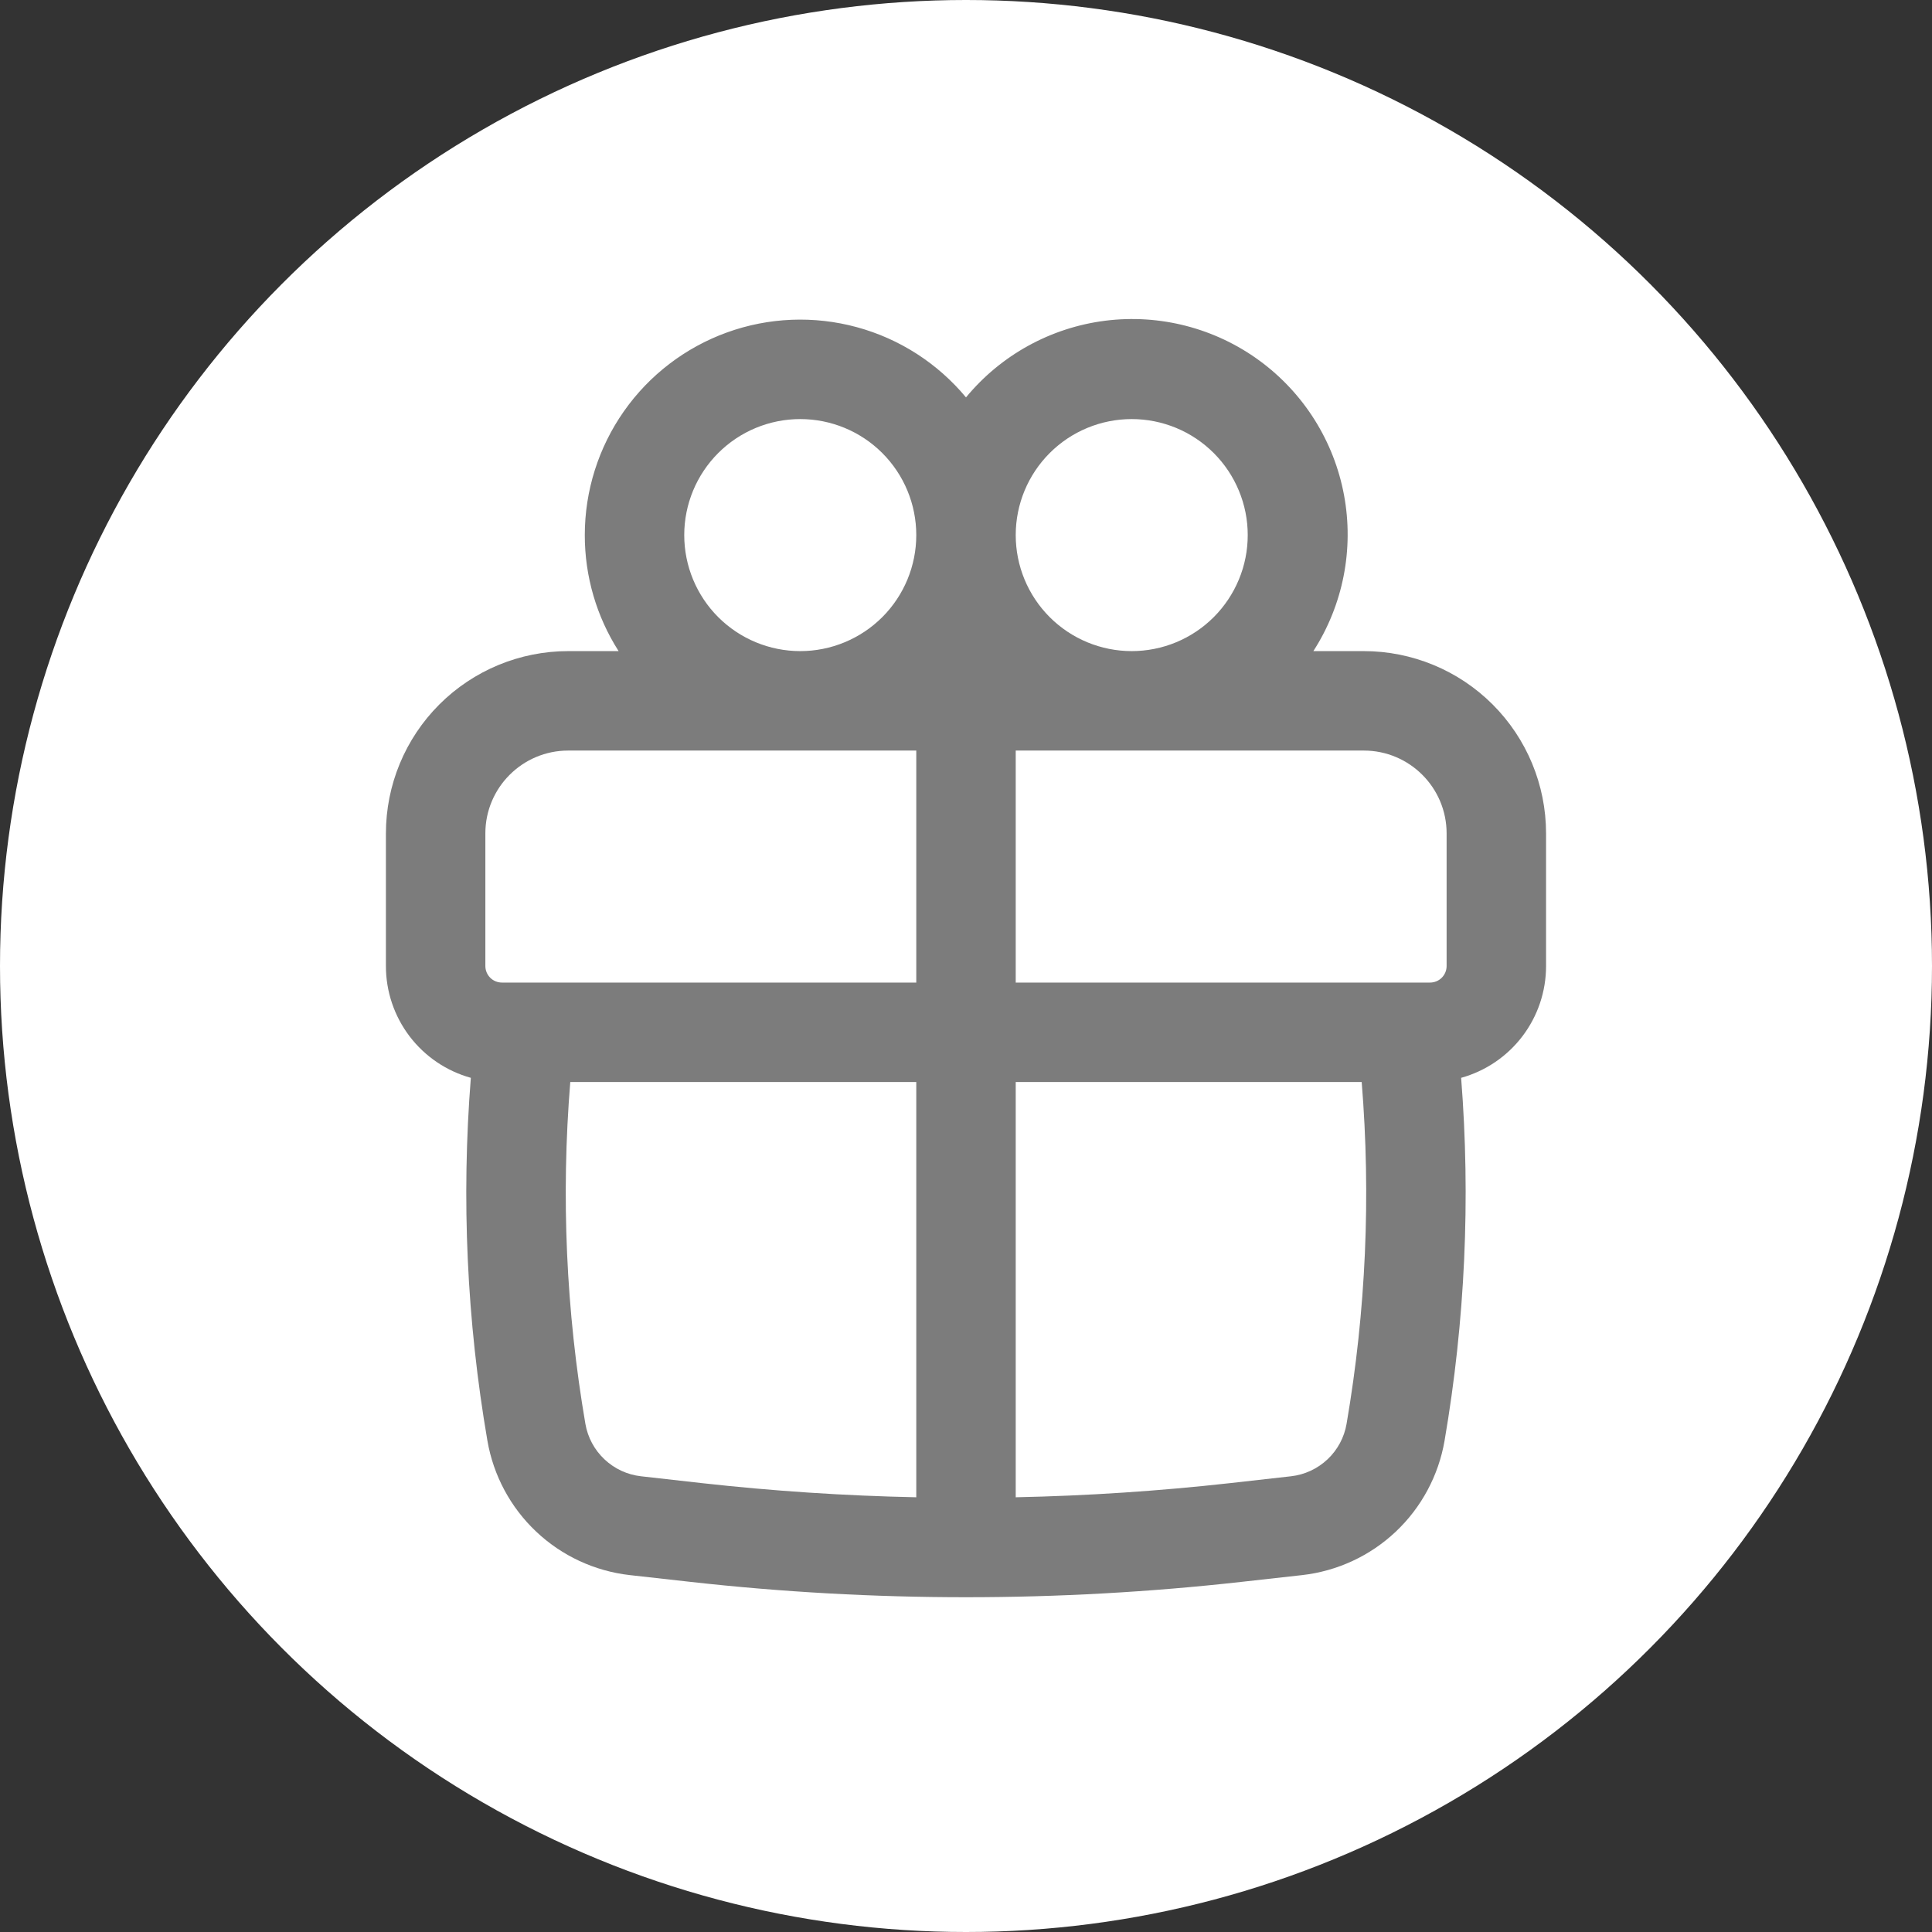 <?xml version="1.0" encoding="UTF-8"?> <svg xmlns="http://www.w3.org/2000/svg" width="68" height="68" viewBox="0 0 68 68" fill="none"><rect x="0" y="0" width="68" height="68" fill="#333333" stroke="none"/><circle cx="34" cy="34" r="34" fill="white"></circle><path fill-rule="evenodd" clip-rule="evenodd" d="M20.583 18.833C20.583 17.274 21.064 15.752 21.959 14.476C22.855 13.199 24.123 12.23 25.59 11.7C27.057 11.17 28.651 11.106 30.156 11.515C31.661 11.924 33.003 12.787 34 13.987C35.23 12.495 36.984 11.53 38.903 11.288C40.822 11.047 42.761 11.548 44.322 12.688C45.884 13.829 46.951 15.523 47.305 17.425C47.659 19.326 47.273 21.291 46.226 22.917H48C49.702 22.917 51.334 23.593 52.537 24.796C53.74 25.999 54.416 27.631 54.416 29.333V34C54.417 34.893 54.125 35.761 53.585 36.472C53.045 37.183 52.287 37.697 51.427 37.936C51.763 42.197 51.567 46.488 50.844 50.707C50.633 51.932 50.03 53.057 49.126 53.91C48.221 54.764 47.063 55.3 45.827 55.439L43.692 55.677C37.25 56.397 30.747 56.397 24.305 55.677L22.172 55.439C20.936 55.3 19.779 54.764 18.874 53.91C17.969 53.057 17.366 51.932 17.155 50.707C16.43 46.491 16.234 42.201 16.572 37.936C15.712 37.697 14.954 37.183 14.414 36.472C13.874 35.761 13.582 34.893 13.583 34V29.333C13.583 27.631 14.259 25.999 15.462 24.796C16.666 23.593 18.298 22.917 20 22.917H21.773C20.994 21.698 20.581 20.28 20.583 18.833ZM32.25 18.833C32.25 17.75 31.82 16.712 31.054 15.946C30.288 15.18 29.249 14.75 28.166 14.75C27.083 14.75 26.045 15.18 25.279 15.946C24.513 16.712 24.083 17.75 24.083 18.833C24.083 19.916 24.513 20.955 25.279 21.721C26.045 22.486 27.083 22.917 28.166 22.917C29.249 22.917 30.288 22.486 31.054 21.721C31.82 20.955 32.25 19.916 32.25 18.833ZM39.833 22.917C40.369 22.917 40.9 22.811 41.396 22.606C41.891 22.401 42.341 22.1 42.72 21.721C43.099 21.341 43.4 20.891 43.605 20.396C43.811 19.901 43.916 19.37 43.916 18.833C43.916 18.297 43.811 17.766 43.605 17.271C43.4 16.775 43.099 16.325 42.72 15.946C42.341 15.567 41.891 15.266 41.396 15.061C40.9 14.856 40.369 14.75 39.833 14.75C38.75 14.75 37.711 15.18 36.946 15.946C36.18 16.712 35.75 17.75 35.75 18.833C35.75 19.916 36.18 20.955 36.946 21.721C37.711 22.486 38.75 22.917 39.833 22.917ZM17.083 29.333C17.083 27.723 18.39 26.417 20 26.417H32.25V34.583H17.666C17.512 34.583 17.363 34.522 17.254 34.413C17.145 34.303 17.083 34.155 17.083 34V29.333ZM35.75 38.083H47.927C48.254 42.097 48.077 46.14 47.395 50.114C47.313 50.592 47.078 51.031 46.724 51.364C46.371 51.696 45.92 51.906 45.438 51.96L43.305 52.2C40.793 52.48 38.274 52.647 35.75 52.699V38.083ZM35.75 34.583H50.333C50.488 34.583 50.636 34.522 50.745 34.413C50.855 34.303 50.916 34.155 50.916 34V29.333C50.916 27.723 49.61 26.417 48 26.417H35.75V34.583ZM32.25 38.083V52.699C29.725 52.647 27.204 52.48 24.694 52.2L22.562 51.96C22.08 51.906 21.628 51.697 21.276 51.364C20.922 51.032 20.687 50.594 20.604 50.116C19.923 46.144 19.744 42.101 20.072 38.083H32.25Z" fill="#7C7C7C"></path></svg> 
